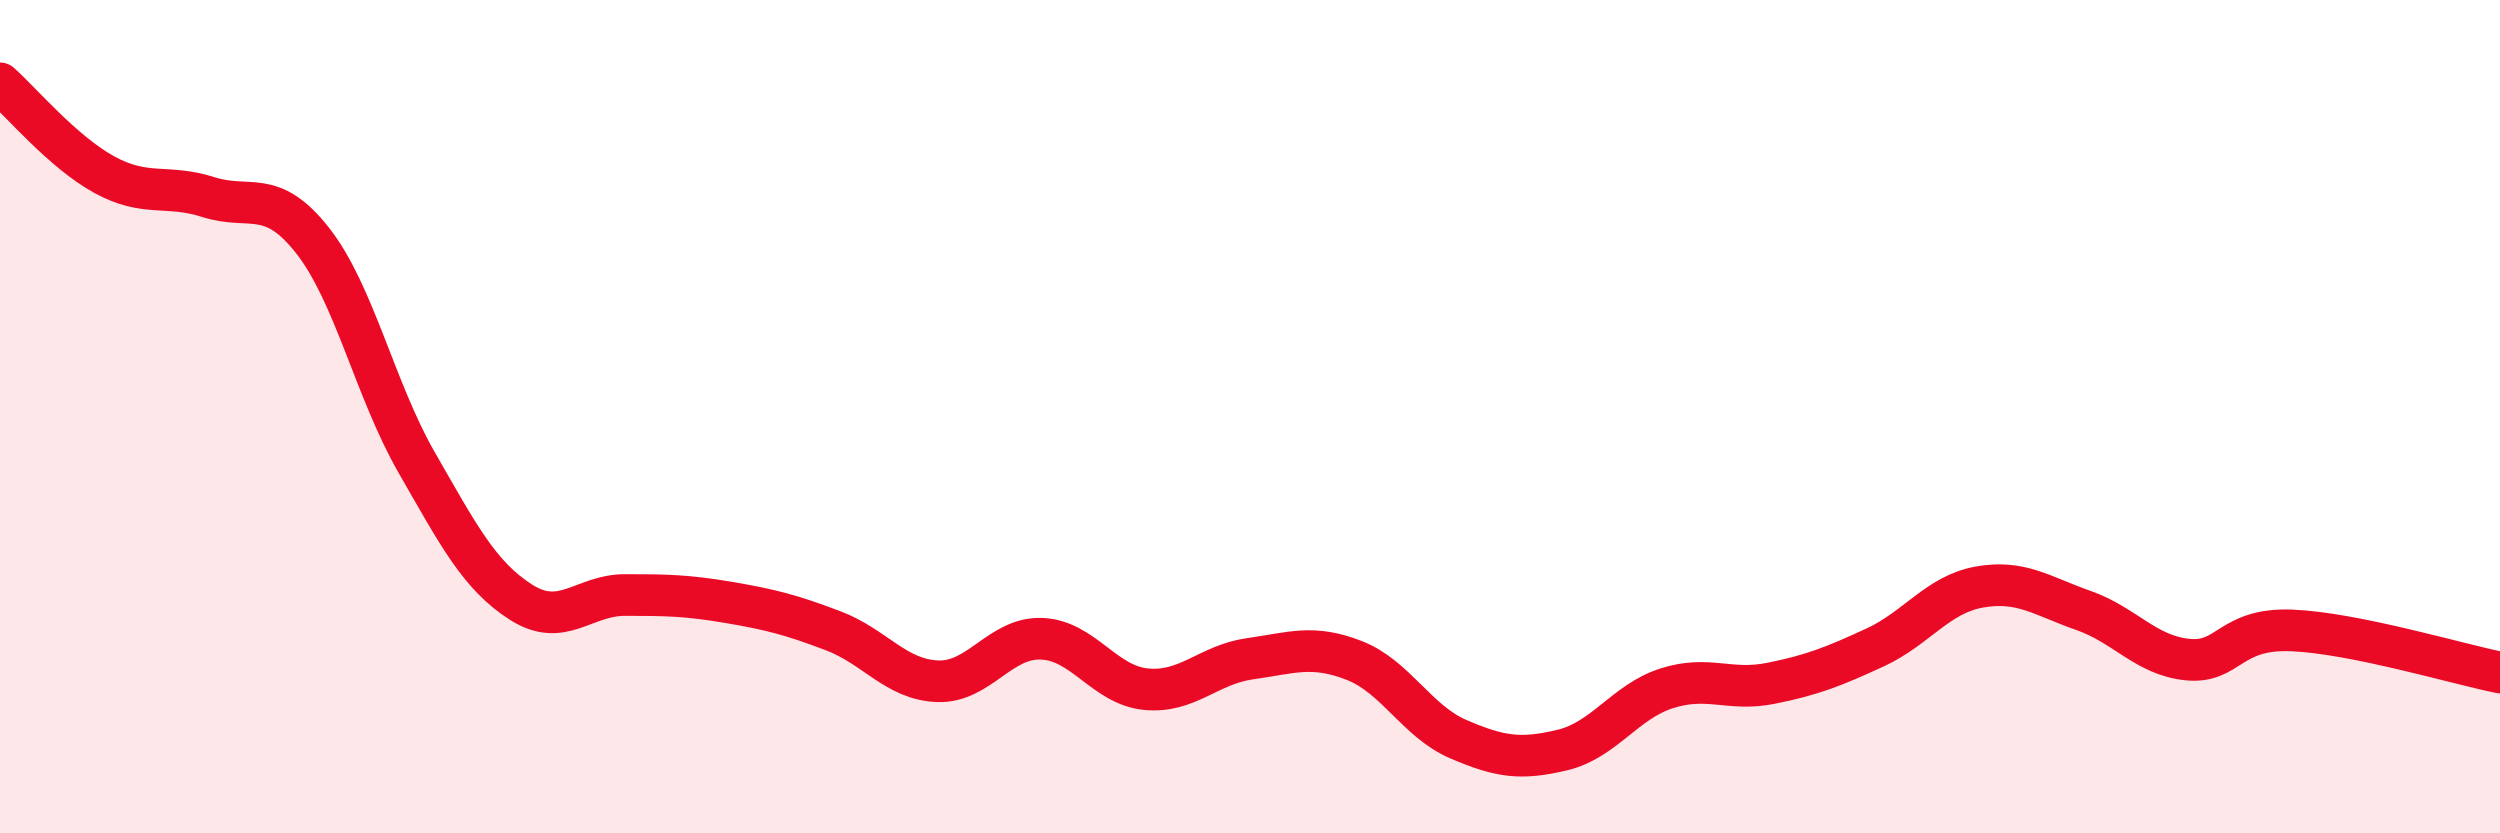 
    <svg width="60" height="20" viewBox="0 0 60 20" xmlns="http://www.w3.org/2000/svg">
      <path
        d="M 0,2 C 0.5,2.44 1.5,3.64 2.5,4.19 C 3.5,4.74 4,4.41 5,4.73 C 6,5.05 6.5,4.5 7.5,5.77 C 8.5,7.04 9,9.36 10,11.1 C 11,12.84 11.5,13.81 12.5,14.45 C 13.5,15.09 14,14.28 15,14.28 C 16,14.28 16.5,14.29 17.5,14.46 C 18.5,14.63 19,14.76 20,15.14 C 21,15.52 21.5,16.31 22.5,16.35 C 23.5,16.39 24,15.29 25,15.33 C 26,15.37 26.5,16.44 27.5,16.54 C 28.5,16.64 29,15.95 30,15.81 C 31,15.67 31.5,15.46 32.5,15.85 C 33.5,16.24 34,17.31 35,17.74 C 36,18.17 36.5,18.24 37.5,18 C 38.5,17.76 39,16.84 40,16.52 C 41,16.2 41.5,16.6 42.5,16.4 C 43.5,16.2 44,16 45,15.54 C 46,15.08 46.5,14.27 47.5,14.09 C 48.5,13.91 49,14.3 50,14.65 C 51,15 51.5,15.73 52.5,15.83 C 53.5,15.93 53.5,15.07 55,15.13 C 56.5,15.19 59,15.94 60,16.14L60 20L0 20Z"
        fill="#EB0A25"
        opacity="0.1"
        stroke-linecap="round"
        stroke-linejoin="round"
      />
      <path
        d="M 0,2 C 0.5,2.44 1.5,3.64 2.5,4.19 C 3.5,4.74 4,4.41 5,4.73 C 6,5.05 6.5,4.5 7.5,5.77 C 8.5,7.04 9,9.36 10,11.1 C 11,12.84 11.5,13.81 12.5,14.45 C 13.5,15.09 14,14.28 15,14.28 C 16,14.28 16.5,14.29 17.5,14.46 C 18.5,14.63 19,14.76 20,15.14 C 21,15.52 21.5,16.31 22.5,16.35 C 23.5,16.39 24,15.29 25,15.33 C 26,15.37 26.5,16.44 27.5,16.54 C 28.5,16.64 29,15.95 30,15.81 C 31,15.67 31.5,15.46 32.5,15.85 C 33.5,16.24 34,17.31 35,17.74 C 36,18.17 36.5,18.24 37.5,18 C 38.5,17.76 39,16.84 40,16.52 C 41,16.2 41.5,16.6 42.5,16.4 C 43.5,16.2 44,16 45,15.54 C 46,15.08 46.5,14.27 47.5,14.09 C 48.5,13.91 49,14.3 50,14.65 C 51,15 51.5,15.73 52.5,15.83 C 53.5,15.93 53.5,15.07 55,15.13 C 56.5,15.19 59,15.94 60,16.14"
        stroke="#EB0A25"
        stroke-width="1"
        fill="none"
        stroke-linecap="round"
        stroke-linejoin="round"
      />
    </svg>
  